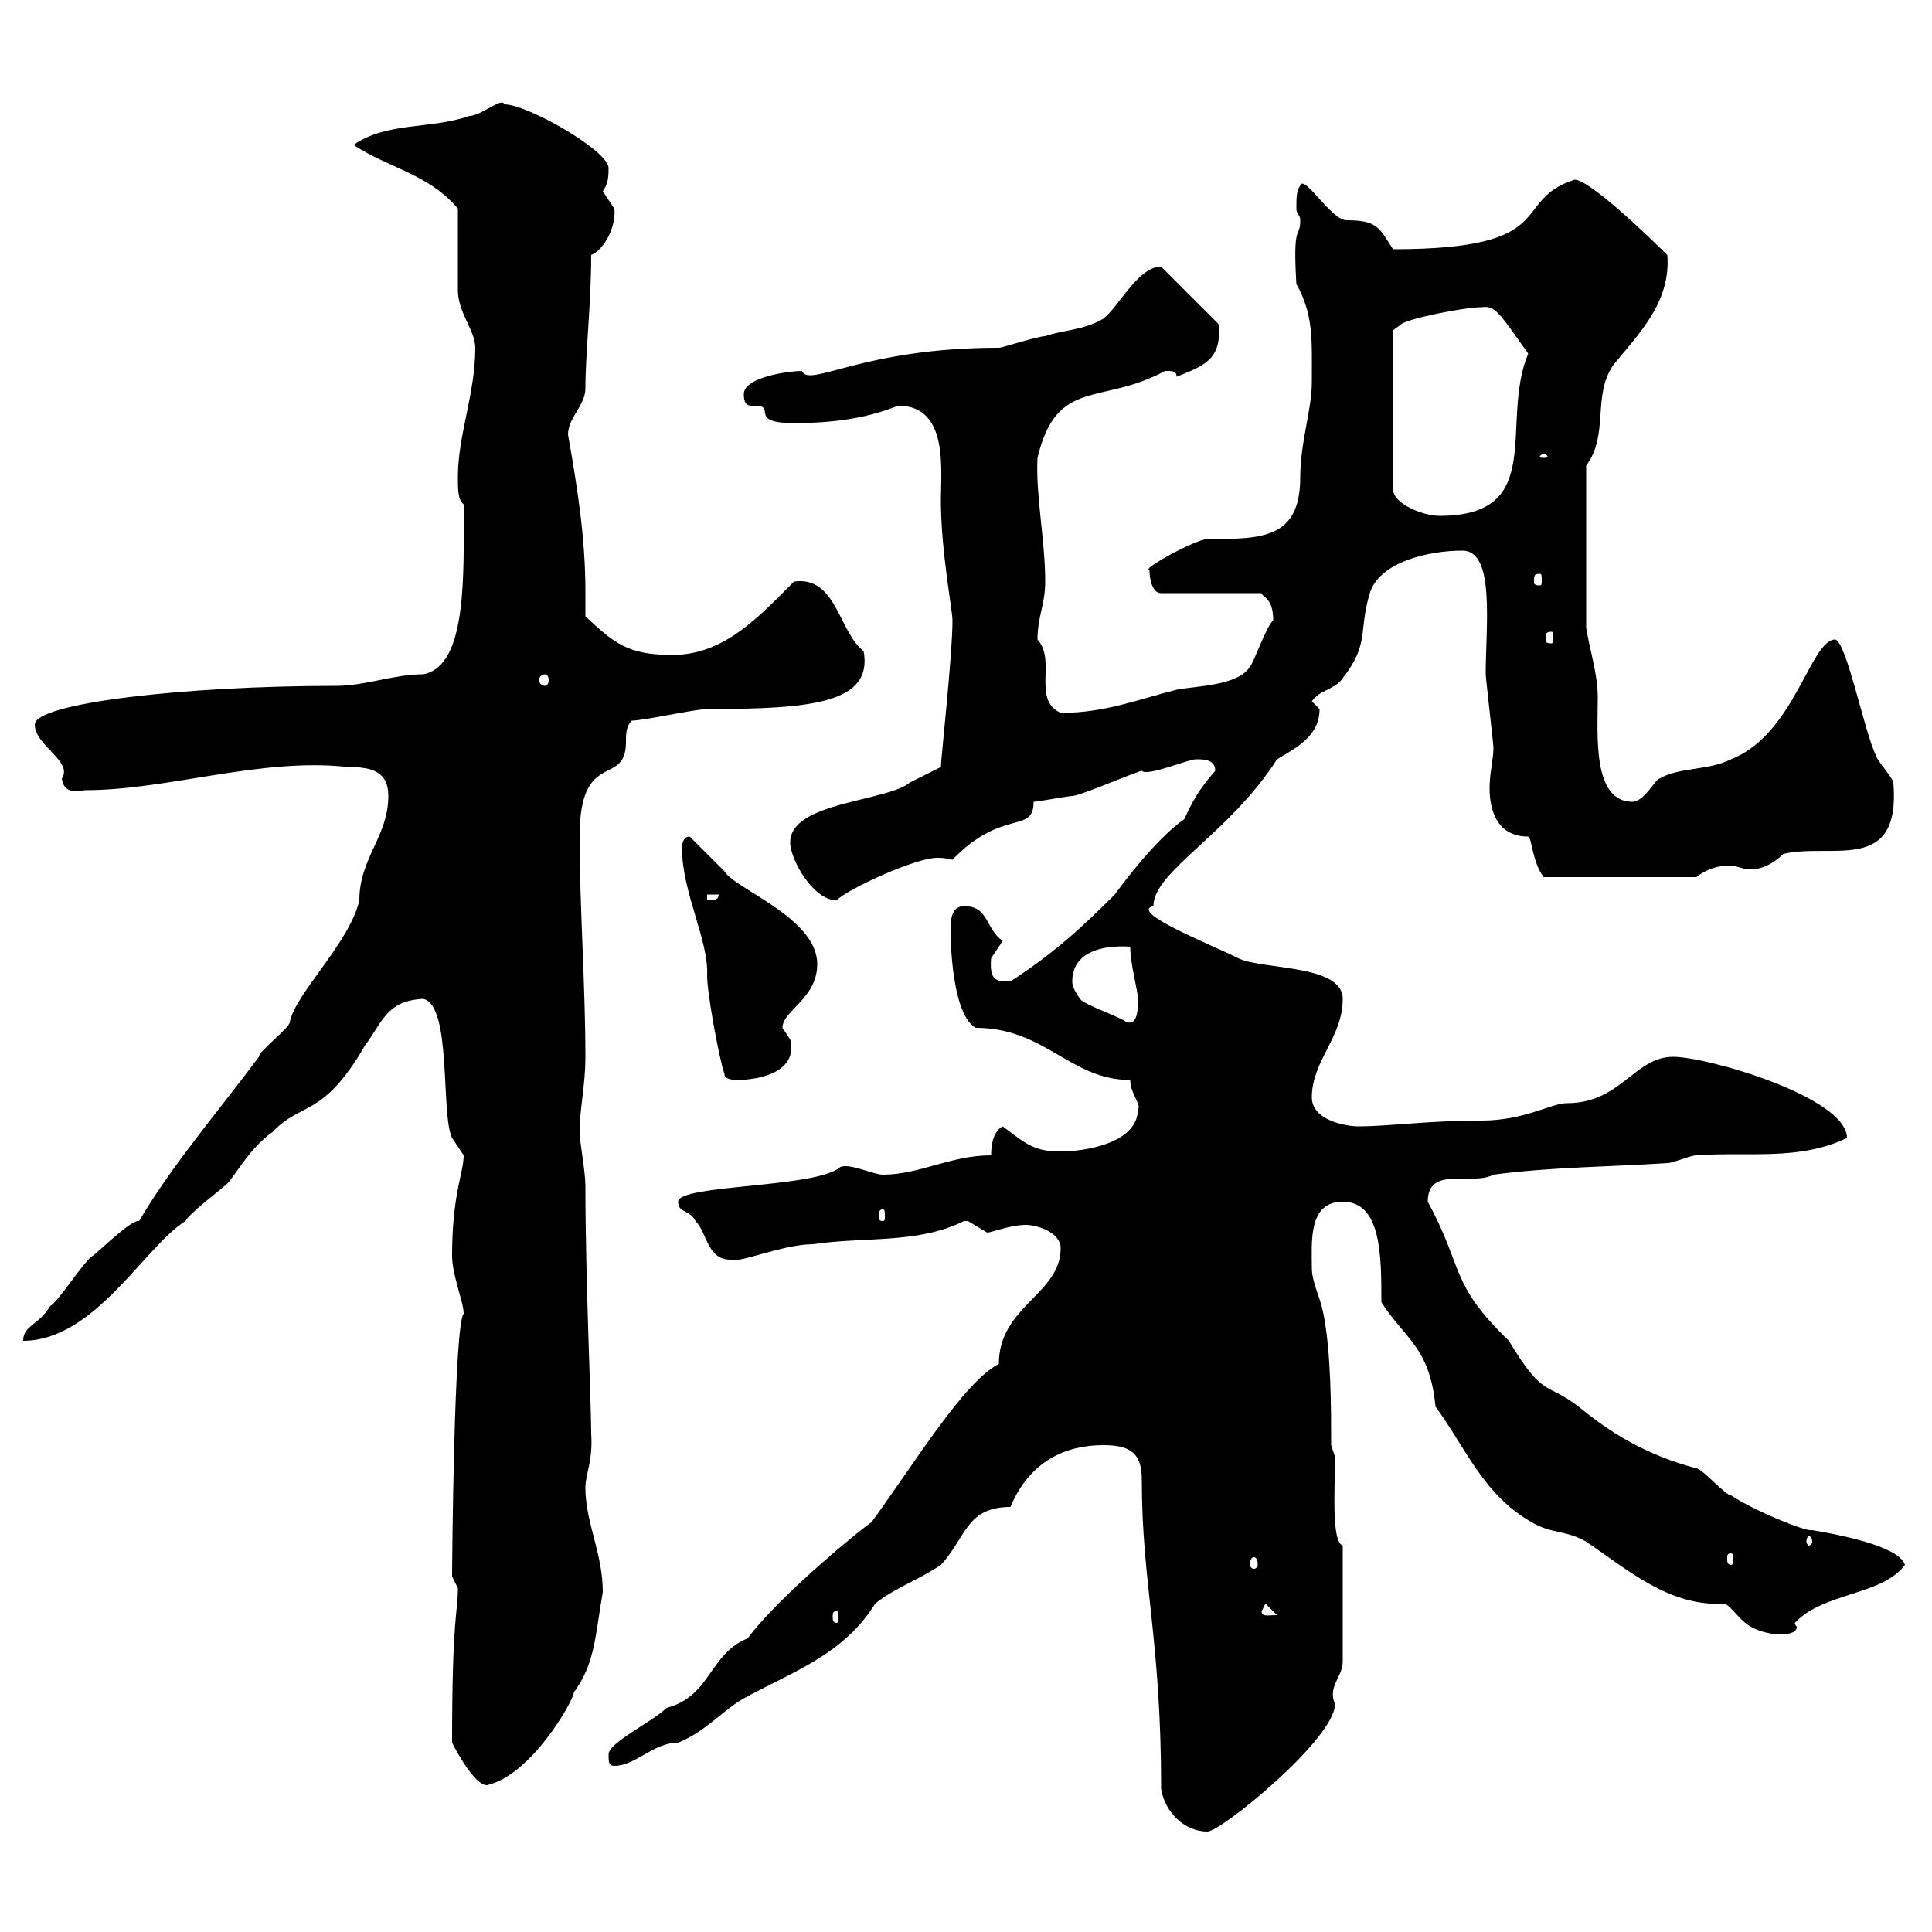 <svg xmlns="http://www.w3.org/2000/svg" xmlns:xlink="http://www.w3.org/1999/xlink" width="300" height="300"><path d="M171.30 224.40C175.50 224.40 177.30 225.60 177.30 229.80C177.30 246 180.30 254.40 180.30 277.80C180.90 281.40 183.90 284.40 187.50 284.40C189.60 284.40 207.30 270 207.30 264.60C206.10 261.90 208.50 260.40 208.50 258L208.50 240C206.70 239.40 207.30 231 207.30 226.20L206.70 224.40C206.70 219 206.70 210 205.50 204C204.90 201 203.70 199.20 203.70 196.80C203.70 192.90 203.10 186.60 208.50 186.60C214.50 186.60 214.50 195 214.50 202.20C218.10 207.90 222 209.10 222.90 218.40C227.70 225 230.40 232.20 237.90 236.40C240.90 238.20 243.30 237.60 246.30 239.40C252.60 243.60 259.20 249.60 267.90 249C270.30 250.80 270.60 253.20 276 253.80C276.90 253.80 279 253.80 279 252.60C279 252.60 278.70 252.30 278.70 252C283.20 247.20 292.20 247.80 295.80 243C294.90 240 285 238.20 281.40 237.60C280.50 237.90 272.40 234.60 268.80 232.20C267.90 232.20 264.30 228 263.40 228C255.60 225.90 250.20 222.60 245.10 218.40C240 214.50 239.70 217.20 234.30 208.20C225 199.20 227.40 197.10 221.70 186.60C221.70 180.90 228.60 184.20 231.90 182.40C240.90 181.20 249.90 181.20 258.90 180.60C259.80 180.60 262.50 179.40 263.40 179.40C271.50 178.80 279.30 180.30 286.80 176.70C286.80 170.40 265.20 164.10 259.80 164.10C253.80 164.10 251.70 171.30 243.30 171.30C240.90 171.30 236.70 174 230.10 174C221.70 174 215.70 174.90 210.90 174.90C209.10 174.90 203.70 174 203.70 170.40C203.70 164.70 208.50 161.10 208.50 155.10C208.50 149.70 195.90 150.60 192.30 148.80C188.10 146.70 175.20 141.60 179.10 140.70C179.10 135.30 190.80 129.60 198.30 117.90C201.30 116.10 204.90 114.30 204.90 110.10C204.90 110.10 203.70 108.90 203.70 108.90C204.90 107.10 207.30 107.10 208.50 105.30C212.70 99.90 210.90 98.10 212.70 92.10C214.20 87.30 221.70 85.50 227.10 85.50C232.20 85.50 230.70 97.20 230.70 104.70C230.70 105.30 231.90 115.50 231.90 116.10C231.90 117.90 231.30 120 231.30 122.40C231.30 125.40 232.20 129.90 237.30 129.90C237.90 130.20 237.90 133.80 239.70 136.20L263.40 136.20C264.90 135 266.70 134.40 268.50 134.40C269.70 134.40 270.60 135 271.80 135C273.60 135 275.40 134.10 276.90 132.60C284.40 130.80 295.20 135.90 294 121.50C294 120.90 291.30 117.90 291.30 117.30C289.50 113.70 286.80 99.90 285 99.30C281.10 99.30 278.70 114 268.80 117.90C265.20 119.70 260.70 119.10 257.70 120.90C257.10 120.90 255.30 124.50 253.50 124.50C247.20 124.50 248.10 114 248.10 108.30C248.10 104.70 246.90 101.10 246.30 97.50L246.30 72.30C249.90 67.50 247.20 61.50 250.50 56.70C254.10 52.20 259.50 47.10 258.90 39.60C258.90 39.60 247.20 27.90 244.50 27.90C234.30 31.20 242.70 38.70 216.30 38.70C214.20 35.40 213.90 34.20 209.10 34.20C206.70 34.20 202.50 27 201.90 28.80C201.30 29.70 201.30 30.60 201.30 32.40C201.30 33.30 201.90 33.30 201.90 34.20C201.90 37.20 200.70 34.20 201.30 44.10C204 48.90 203.70 52.80 203.70 59.40C203.70 63.60 201.90 68.70 201.90 74.10C201.90 83.70 195.90 83.70 187.50 83.70C185.70 83.70 177 88.50 178.50 88.50C178.50 87.30 178.20 92.10 180.30 92.10L195.90 92.10C195.90 92.70 197.70 92.70 197.70 96.30C196.50 97.50 194.70 102.90 194.10 103.50C192.30 106.50 185.70 106.50 182.70 107.10C176.70 108.60 171.60 110.70 164.70 110.70C160.20 108.60 164.10 102.60 161.10 99.30C161.10 95.70 162.30 93.90 162.30 90.30C162.30 84 160.80 76.80 161.10 71.10C164.10 58.50 171 63 180.90 57.60C182.10 57.60 182.70 57.60 182.70 58.50C187.20 56.70 189.60 55.80 189.30 50.40L180.30 41.40C176.70 41.40 173.70 47.70 171.30 49.50C168.30 51.30 164.70 51.30 162.30 52.20C161.10 52.20 155.70 54 155.10 54C133.80 54 125.70 60.30 124.50 57.60C122.70 57.60 115.50 58.50 115.50 61.20C115.50 62.40 115.80 63 116.70 63C117 63 117.30 63 117.30 63C120.60 63 116.10 65.70 123.30 65.70C133.20 65.70 137.70 63.60 139.50 63C147.30 63 146.10 72.90 146.10 77.70C146.10 85.50 147.90 94.80 147.90 96.30C147.90 101.70 146.10 117.90 146.10 119.10C146.10 119.10 141.30 121.50 141.30 121.50C137.70 124.50 122.70 124.50 122.70 130.80C122.70 133.50 126.30 139.80 129.90 139.80C131.70 138 142.20 133.20 145.50 133.20C146.10 133.20 146.70 133.20 147.90 133.50C155.70 125.40 160.50 129.60 160.50 124.50C161.10 124.50 165.90 123.60 166.50 123.60C167.70 123.60 176.70 119.70 177.30 119.70C178.20 120.60 184.50 117.90 185.70 117.90C186.90 117.90 188.70 117.90 188.70 119.70C186.30 122.40 185.10 124.50 183.90 127.20C179.10 130.50 173.10 138.90 173.10 138.90C168 144 163.80 147.90 156.90 152.40C154.80 152.40 153.60 152.40 153.90 148.80C153.90 148.80 155.70 146.10 155.70 146.10C153 144.30 153.60 140.70 149.70 140.70C147.90 140.70 147.60 142.50 147.60 144.30C147.60 142.80 147.30 157.20 151.50 159.60C162.30 159.60 166.20 167.70 175.50 167.70C175.50 169.80 177.30 171.60 176.70 172.20C176.70 177.60 168.30 178.80 164.70 178.80C160.50 178.80 159.30 177.60 155.70 174.90C153.90 175.80 153.90 178.80 153.90 179.40C147.60 179.40 142.80 182.40 137.10 182.40C135.60 182.40 132 180.60 130.50 181.20C126.90 184.50 105.30 183.90 105.30 186.60C105.30 188.40 107.10 187.80 108 189.60C109.80 191.40 109.80 195.60 113.40 195.60C114.90 196.20 121.50 193.20 126.30 193.20C134.10 192 142.50 193.20 149.70 189.60C149.70 189.60 149.70 189.60 150.30 189.60C150.30 189.60 153.30 191.40 153.30 191.40C153.90 191.40 156.90 190.20 159.30 190.20C161.10 190.20 164.70 191.40 164.70 193.80C164.70 201 155.10 202.80 155.10 211.80C149.70 214.50 141.90 227.40 135.30 236.40C135 236.40 121.20 247.50 116.10 254.40C110.10 256.80 110.40 263.40 103.50 265.20C101.40 267.30 94.50 270.60 94.50 272.40C94.50 273.60 94.50 274.20 95.40 274.20C98.70 274.20 101.40 270.60 105.30 270.60C109.80 268.80 112.50 265.20 116.10 263.40C123.30 259.50 131.10 256.80 135.90 249C138.90 246.60 142.50 245.40 146.10 243C150 238.80 150 234 156.90 234C159.90 226.80 165.60 224.40 171.30 224.40ZM70.20 270.60C71.10 272.40 73.80 277.20 75.60 277.20C82.50 275.70 89.10 264 89.10 262.80C92.40 258.30 92.40 254.10 93.60 247.20C93.60 241.20 90.90 236.40 90.90 231C90.90 228.90 92.10 226.80 91.80 222.60C91.80 217.80 90.90 198.60 90.90 184.20C90.90 181.80 90 177.30 90 175.80C90 172.20 90.90 168.60 90.90 164.10C90.90 153 90 140.70 90 129.90C90 116.10 97.20 122.40 97.20 115.20C97.20 114 97.20 112.80 98.10 111.90C99.90 111.90 108 110.10 109.80 110.10C126 110.10 135.60 109.20 134.10 101.10C130.20 98.10 129.90 89.40 123.30 90.30C117.90 95.70 112.50 101.70 104.40 101.70C97.50 101.70 95.40 99.90 90.90 95.70C90.90 94.20 90.90 92.70 90.90 91.80C90.90 83.70 89.70 75.90 88.20 67.50C88.20 64.80 90.90 63 90.90 60.30C90.90 54.90 91.80 47.10 91.80 39.60C93.90 38.70 95.70 35.10 95.40 32.40C95.40 32.40 93.60 29.70 93.60 29.70C94.20 28.80 94.50 28.20 94.50 26.10C94.50 23.40 81.90 16.20 78.30 16.20C78 15 74.70 18 72.90 18C66.90 20.10 60 18.90 54.90 22.50C60.30 26.10 66.60 27 71.10 32.40C71.10 34.20 71.10 43.20 71.10 45C71.10 48.60 73.80 51.30 73.80 54C73.80 61.20 71.10 67.50 71.10 74.10C71.10 75.90 71.10 77.70 72 78.30C72 89.10 72.60 103.50 65.70 104.70C61.20 104.70 56.70 106.50 52.20 106.50C28.50 106.50 5.40 109.20 5.40 112.50C5.40 115.80 11.40 118.20 9.60 120.90C9.90 123 11.40 123 13.20 122.70C26.10 122.70 40.50 117.60 54 119.10C57.60 119.10 60.30 119.70 60.30 123.60C60.30 129.90 55.80 133.20 55.80 139.80C54.30 146.40 45.90 154.20 45 158.70C45 159.60 40.20 163.20 40.20 164.10C34.20 172.20 26.70 180.90 21.60 189.60C20.40 189.30 15.30 194.40 14.40 195C13.20 195.60 9 202.20 7.80 202.80C6 205.80 3.60 205.80 3.60 208.20C14.70 208.20 22.50 193.50 28.80 189.60C29.40 188.40 34.20 184.80 34.80 184.20C36 183.60 38.40 178.50 42.30 175.80C46.80 171 50.10 173.70 56.70 162.30C59.40 158.70 60 155.40 65.70 155.10C70.20 156 68.40 173.10 70.20 176.70C70.20 176.70 72 179.40 72 179.40C72 182.10 70.20 185.40 70.20 195C70.20 198 72 202.20 72 204C70.50 205.50 70.20 243 70.20 244.80C70.20 244.80 71.10 246.60 71.10 246.60C71.10 250.50 70.20 250.80 70.20 270.60ZM129.90 250.20C130.20 250.20 130.20 250.50 130.20 251.10C130.20 251.40 130.20 252 129.90 252C129.30 252 129.30 251.40 129.30 251.10C129.30 250.50 129.30 250.20 129.90 250.20ZM195.90 250.20L196.50 249L198.30 250.80C196.80 250.80 195.90 251.10 195.90 250.20ZM194.70 241.80C195 241.80 195.30 242.10 195.30 243C195.30 243.30 195 243.60 194.70 243.60C194.40 243.60 194.10 243.30 194.10 243C194.10 242.10 194.40 241.80 194.70 241.80ZM268.80 241.20C269.10 241.20 269.10 241.50 269.10 242.10C269.10 242.40 269.10 243 268.80 243C268.20 243 268.20 242.40 268.20 242.10C268.20 241.50 268.20 241.20 268.80 241.20ZM281.40 239.40C281.40 239.70 281.10 240 280.80 240C280.80 240 280.50 239.70 280.50 239.40C280.50 238.80 280.80 238.50 280.80 238.50C281.10 238.50 281.40 238.80 281.40 239.40ZM137.10 187.80C137.40 187.80 137.40 188.10 137.40 189C137.40 189.30 137.40 189.60 137.10 189.60C136.50 189.60 136.50 189.30 136.50 189C136.50 188.10 136.50 187.80 137.10 187.80ZM112.50 166.80C112.50 167.70 114.30 167.70 114.30 167.70C118.50 167.70 123.90 166.20 122.70 161.40C122.70 161.40 121.50 159.60 121.50 159.60C121.50 156.90 126.90 155.10 126.90 149.70C126.90 142.50 114 138 112.50 135.30C111.60 134.40 108 130.80 107.10 129.90C106.20 129.90 105.90 130.80 105.90 131.70C105.90 138.60 110.10 146.10 109.80 151.50C109.80 154.20 111.60 164.10 112.50 166.80ZM167.70 155.10C167.10 154.20 166.50 153.30 166.50 152.40C166.50 147.90 171 146.70 175.50 147C175.50 149.70 176.70 153.90 176.70 155.10C176.70 156.60 176.70 159.30 174.90 158.70C173.70 157.80 168.30 156 167.70 155.10ZM109.80 138.90L111.60 138.90C111.60 139.80 110.70 139.80 109.80 139.80ZM84.60 104.70C84.90 104.70 85.20 105 85.20 105.60C85.20 106.20 84.90 106.50 84.60 106.50C84.30 106.50 83.70 106.20 83.70 105.60C83.70 105 84.30 104.70 84.60 104.70ZM240.90 98.10C241.20 98.10 241.20 98.40 241.20 99.30C241.20 99.60 241.20 99.90 240.90 99.90C240 99.90 240 99.60 240 99.30C240 98.40 240 98.10 240.90 98.10ZM239.10 89.10C239.40 89.10 239.40 89.40 239.40 90.30C239.40 90.60 239.40 90.90 239.10 90.90C238.20 90.90 238.20 90.60 238.20 90.30C238.20 89.40 238.20 89.10 239.10 89.10ZM216.30 51.30L217.50 50.40C218.40 49.50 227.40 47.70 230.10 47.70C232.20 47.40 232.80 48.60 237.30 54.90C232.80 65.70 240.30 80.10 223.50 80.10C221.10 80.10 216.30 78.30 216.30 75.90ZM239.70 70.50C240 70.50 240.30 70.80 240.30 70.80C240.30 71.10 240 71.10 239.70 71.10C239.40 71.10 239.10 71.10 239.10 70.80C239.10 70.80 239.40 70.50 239.70 70.50Z"/></svg>